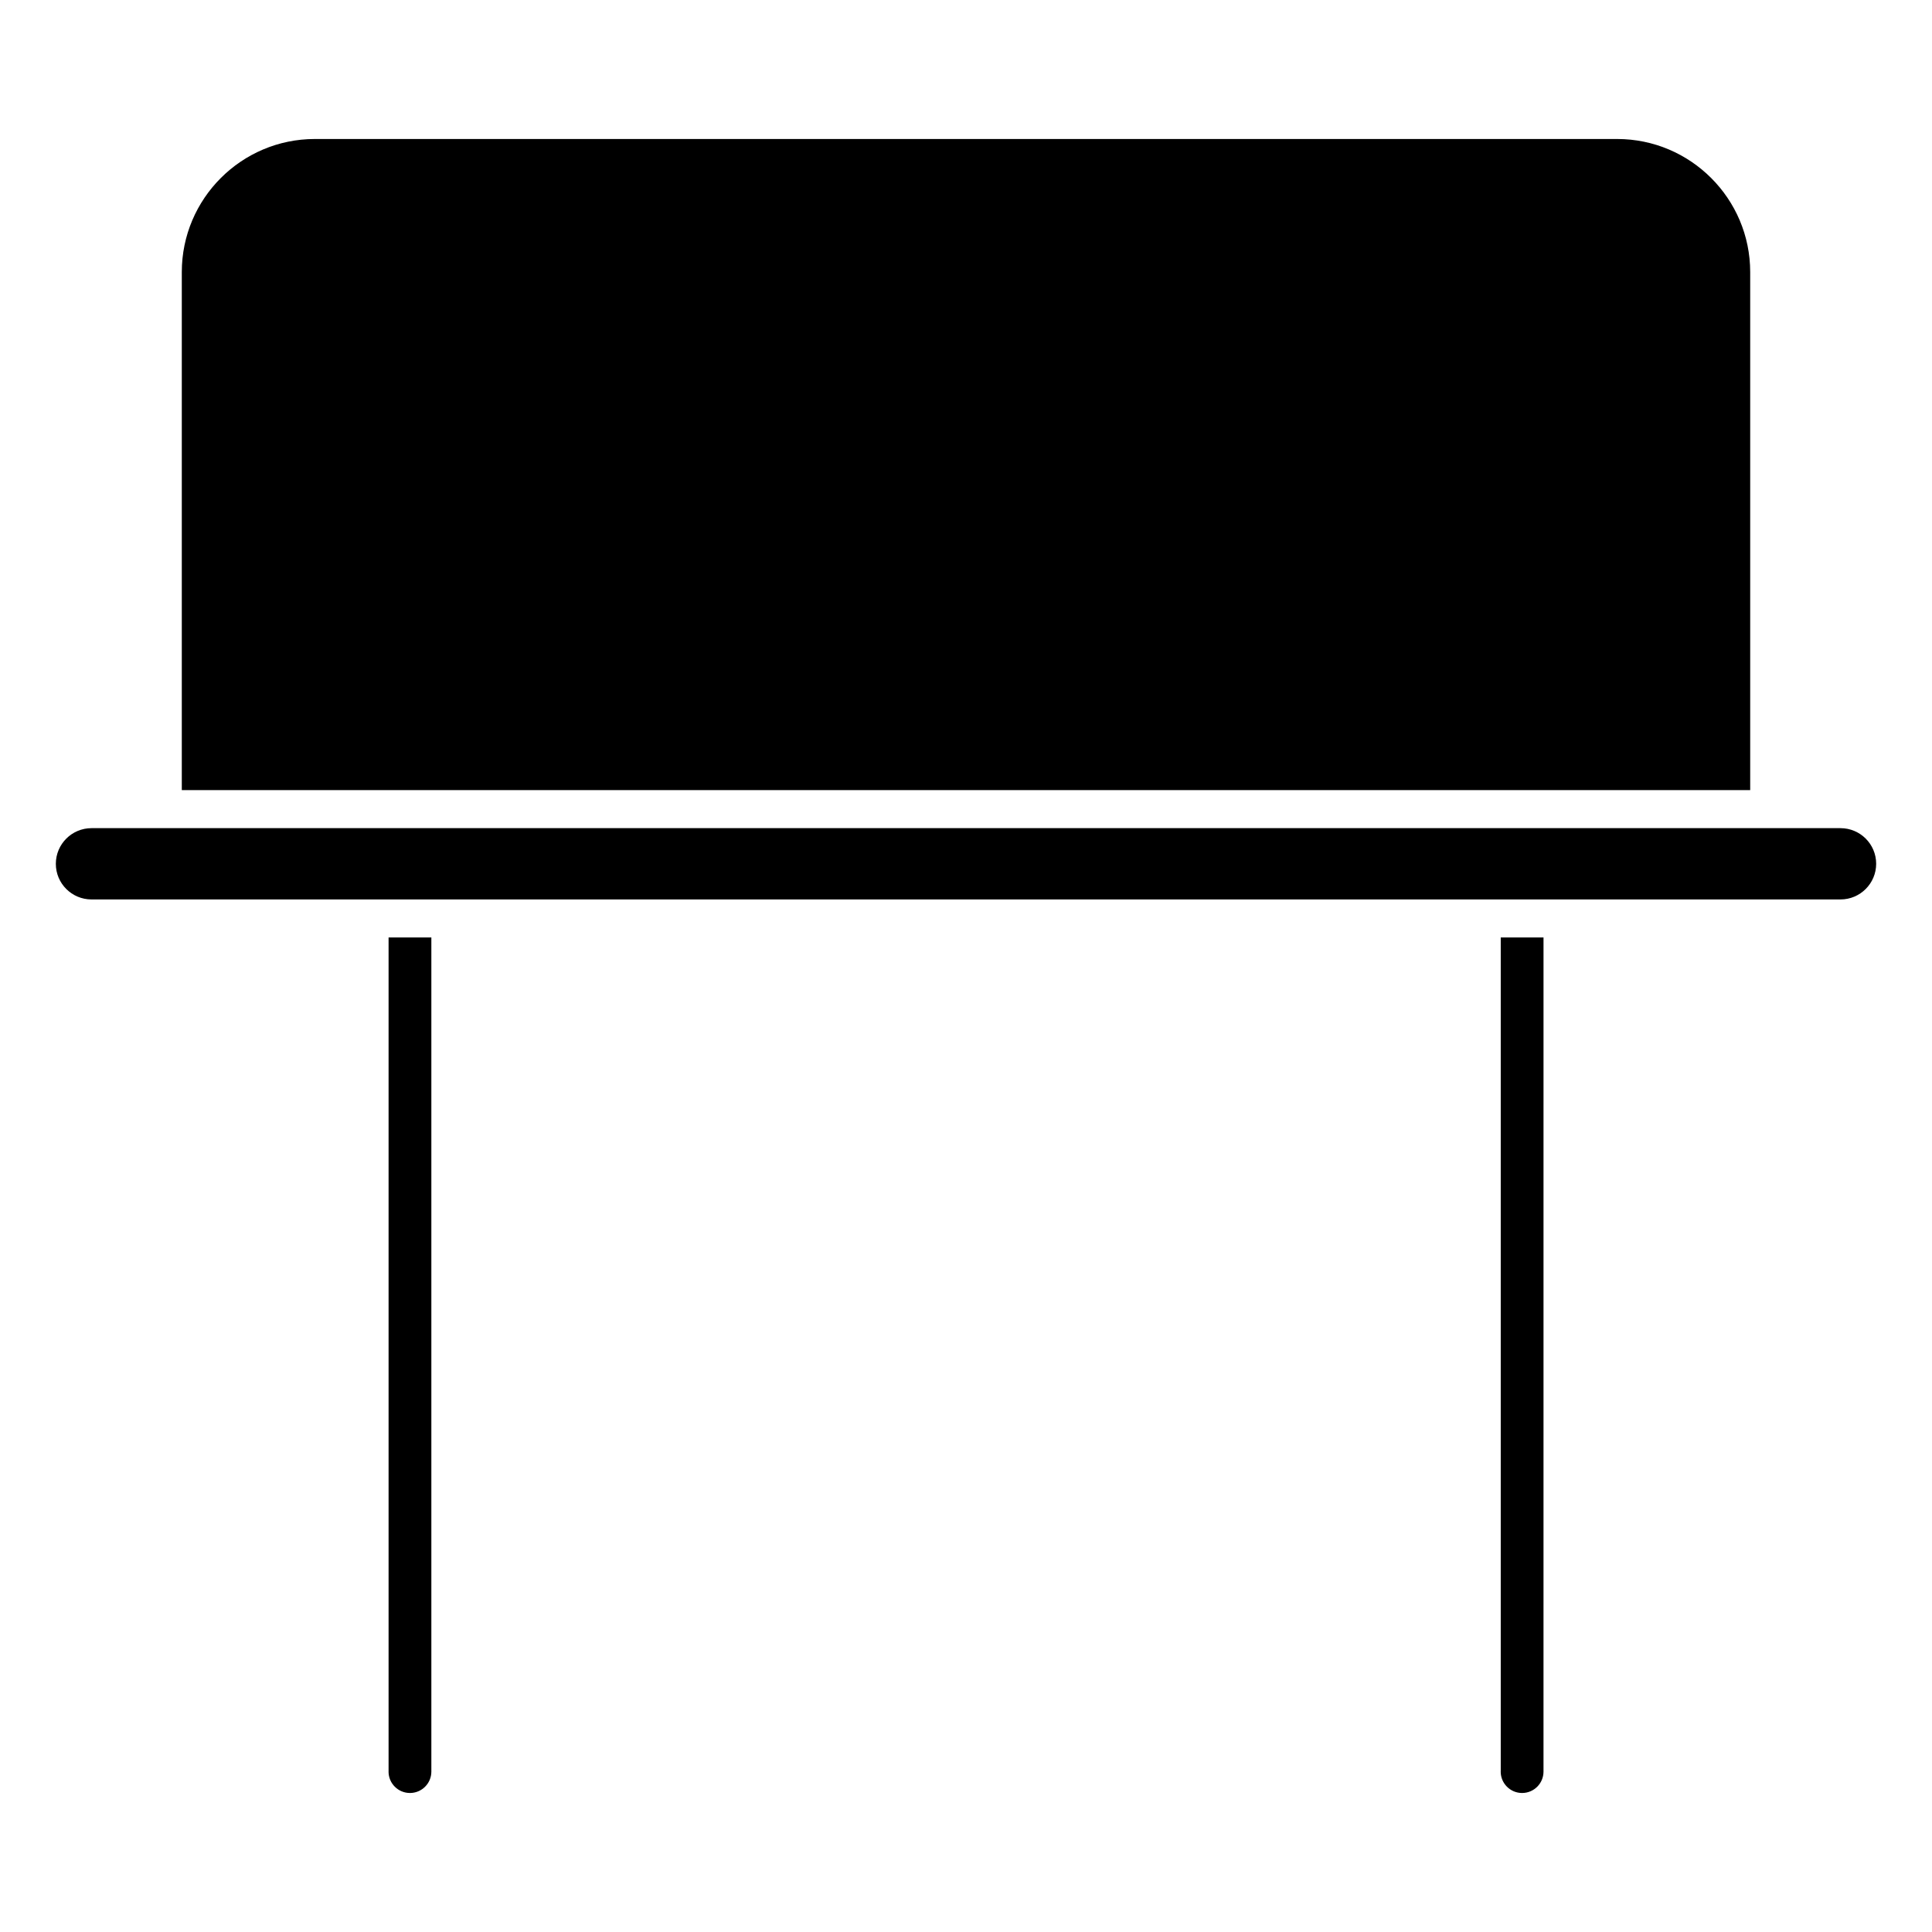 <?xml version="1.0" encoding="UTF-8"?>
<!-- Uploaded to: ICON Repo, www.iconrepo.com, Generator: ICON Repo Mixer Tools -->
<svg fill="#000000" width="800px" height="800px" version="1.1" viewBox="144 144 512 512" xmlns="http://www.w3.org/2000/svg">
 <g>
  <path d="m541.7 613.49c0 3.133 2.539 5.672 5.672 5.672 3.133 0 5.672-2.539 5.672-5.672l0.004-221.05h-11.336v221.05z"/>
  <path d="m631.75 363.47h-463.5c-5.211 0-9.453 4.231-9.453 9.453 0 5.219 4.242 9.438 9.453 9.438h463.5c5.211 0 9.453-4.231 9.453-9.453 0-5.215-4.242-9.438-9.453-9.438z"/>
  <path d="m246.97 613.49c0 3.133 2.539 5.672 5.672 5.672 3.133 0 5.672-2.539 5.672-5.672v-221.05h-11.336v221.05z"/>
  <path d="m192.18 353.39h415.64v-137.29c0-19.445-15.82-35.266-35.266-35.266h-345.11c-19.445 0-35.266 15.82-35.266 35.266z"/>
 </g>
</svg>